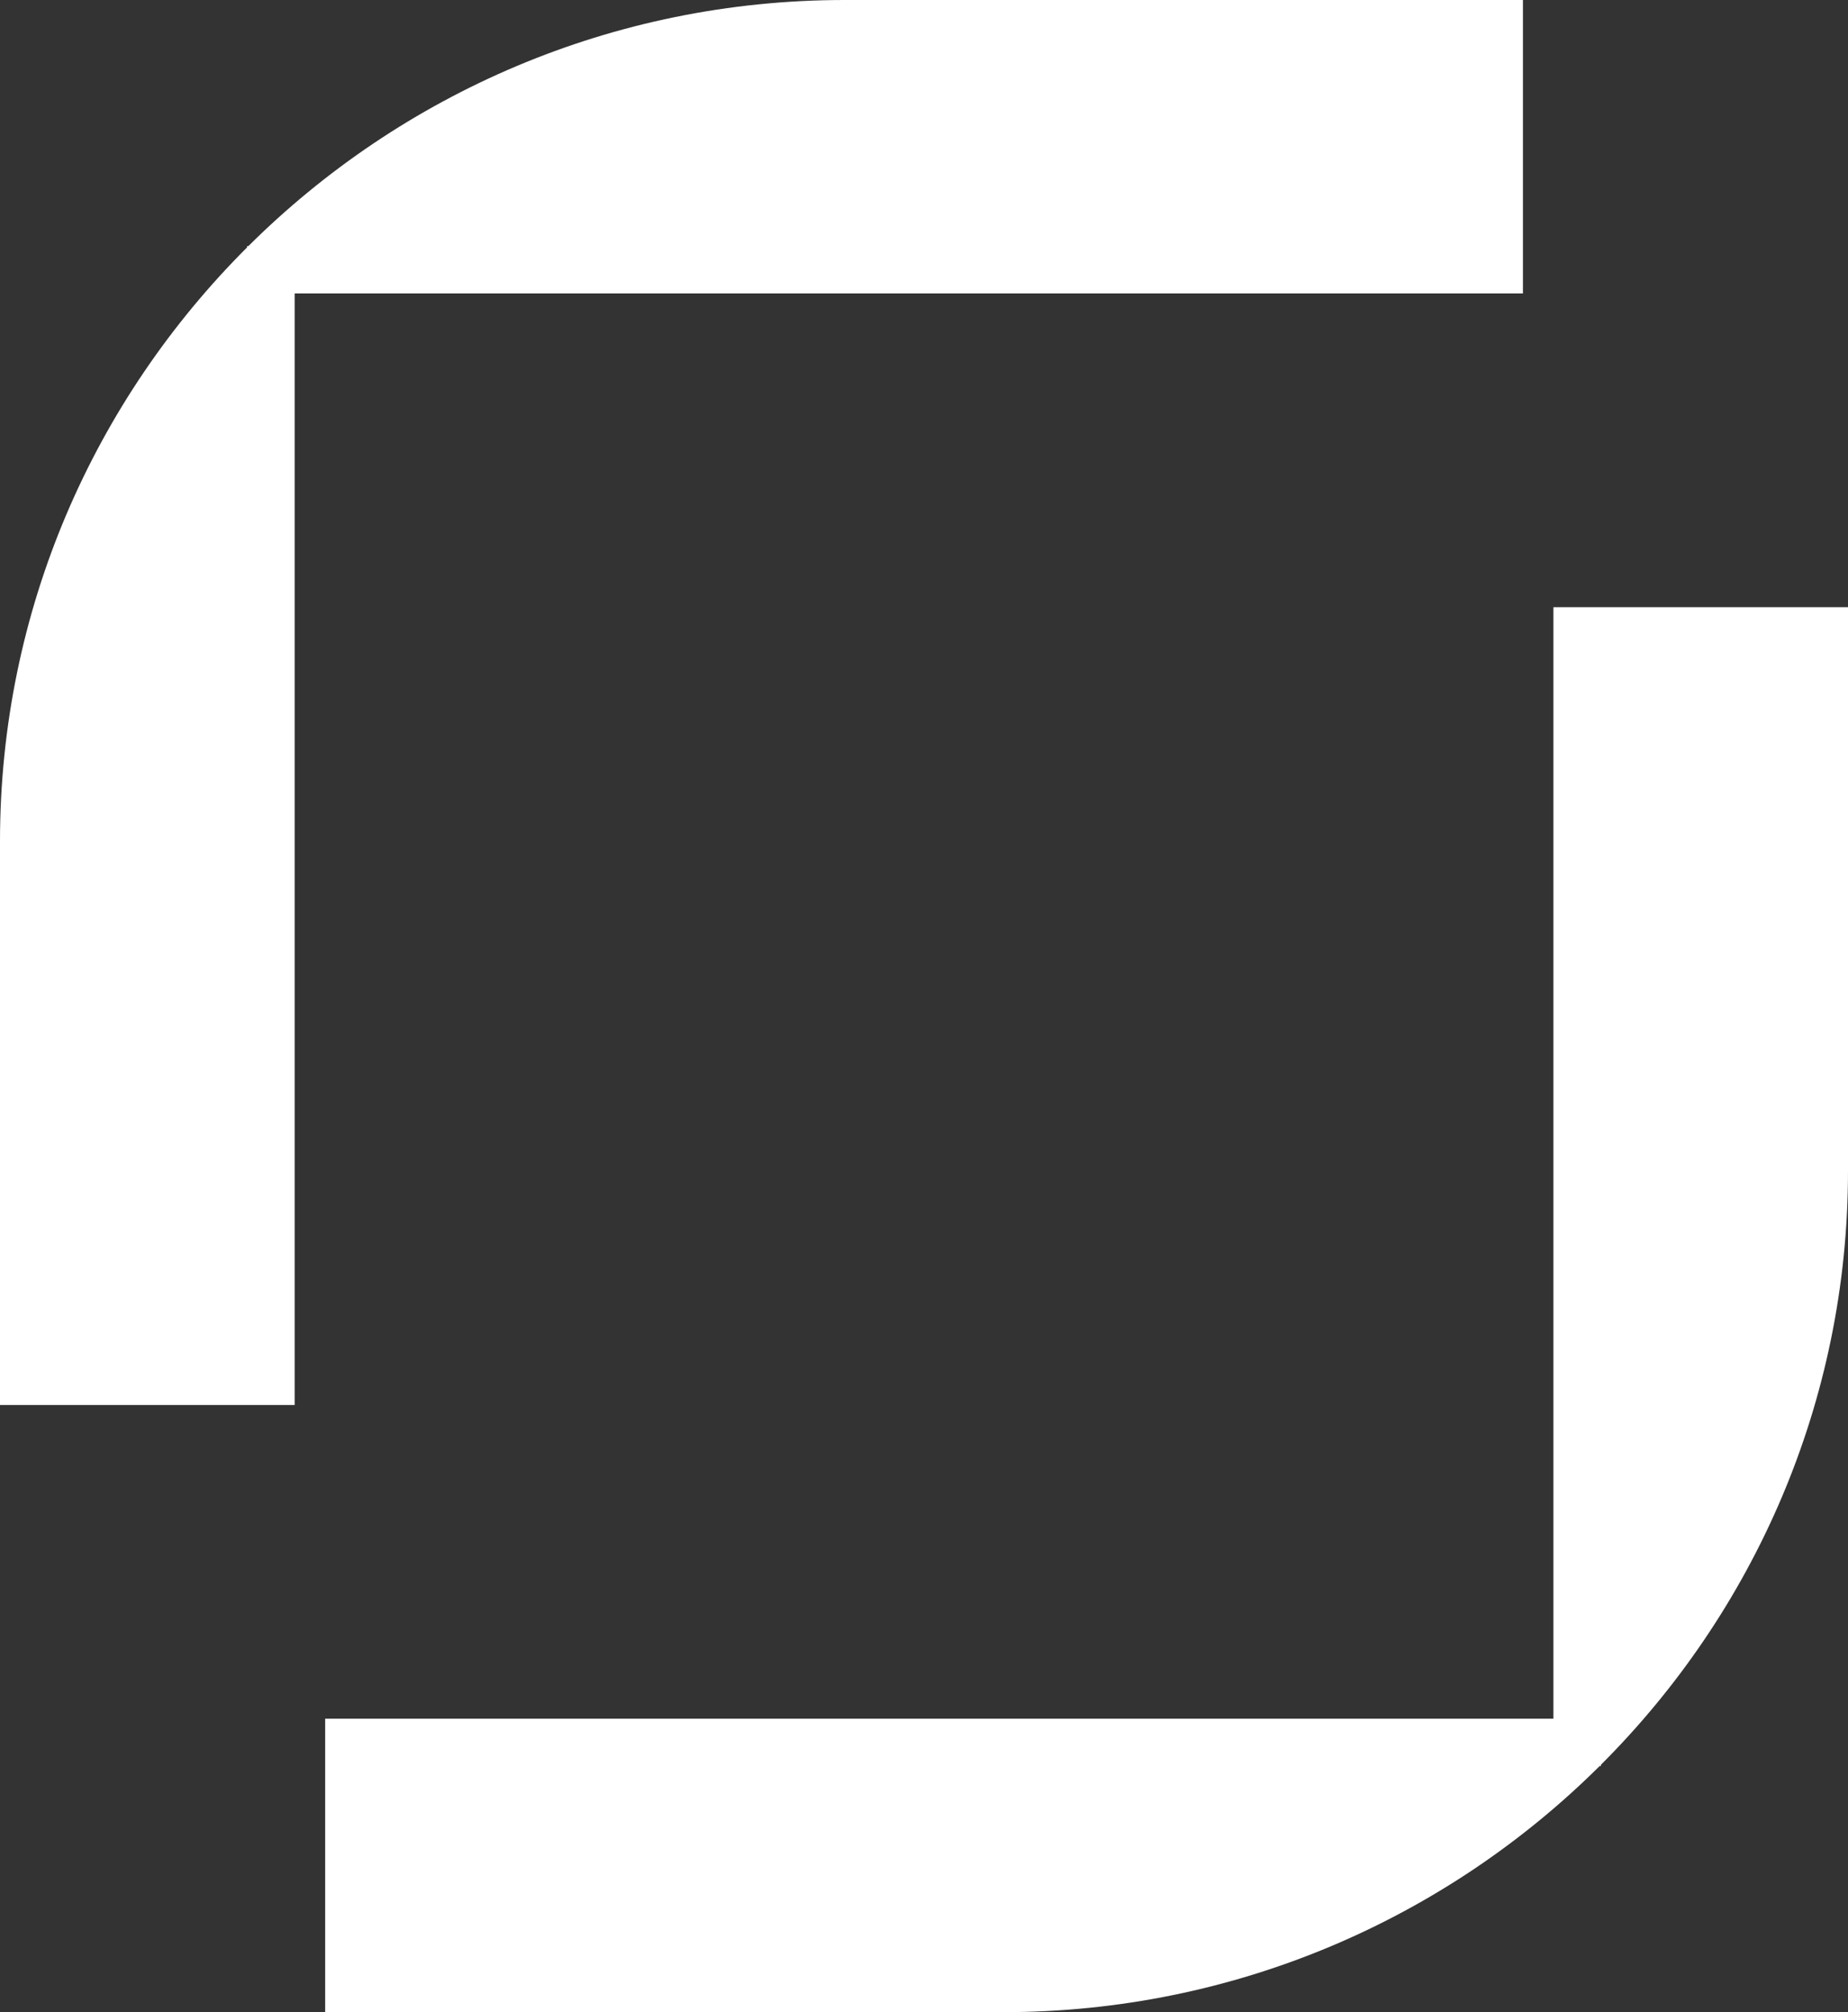 <?xml version="1.0" encoding="UTF-8"?>
<svg xmlns="http://www.w3.org/2000/svg" width="45" height="49" viewBox="0 0 45 49" fill="none">
  <rect x="0" y="0" width="45" height="49" fill="#333333" stroke="none"/>
  <path d="M37.084 0H20.572C14.907 0 9.771 2.292 6.048 5.993H6.017V6.024C2.301 9.732 0 14.848 0 20.489V34.215H7.175V7.146H37.084V0Z" fill="white"></path>
  <path d="M37.827 14.786V41.854H7.918V49H24.428C30.093 49 35.227 46.709 38.952 43.007H38.983V42.976C42.699 39.267 45 34.152 45 28.511V14.786H37.827Z" fill="white"></path>
</svg>
